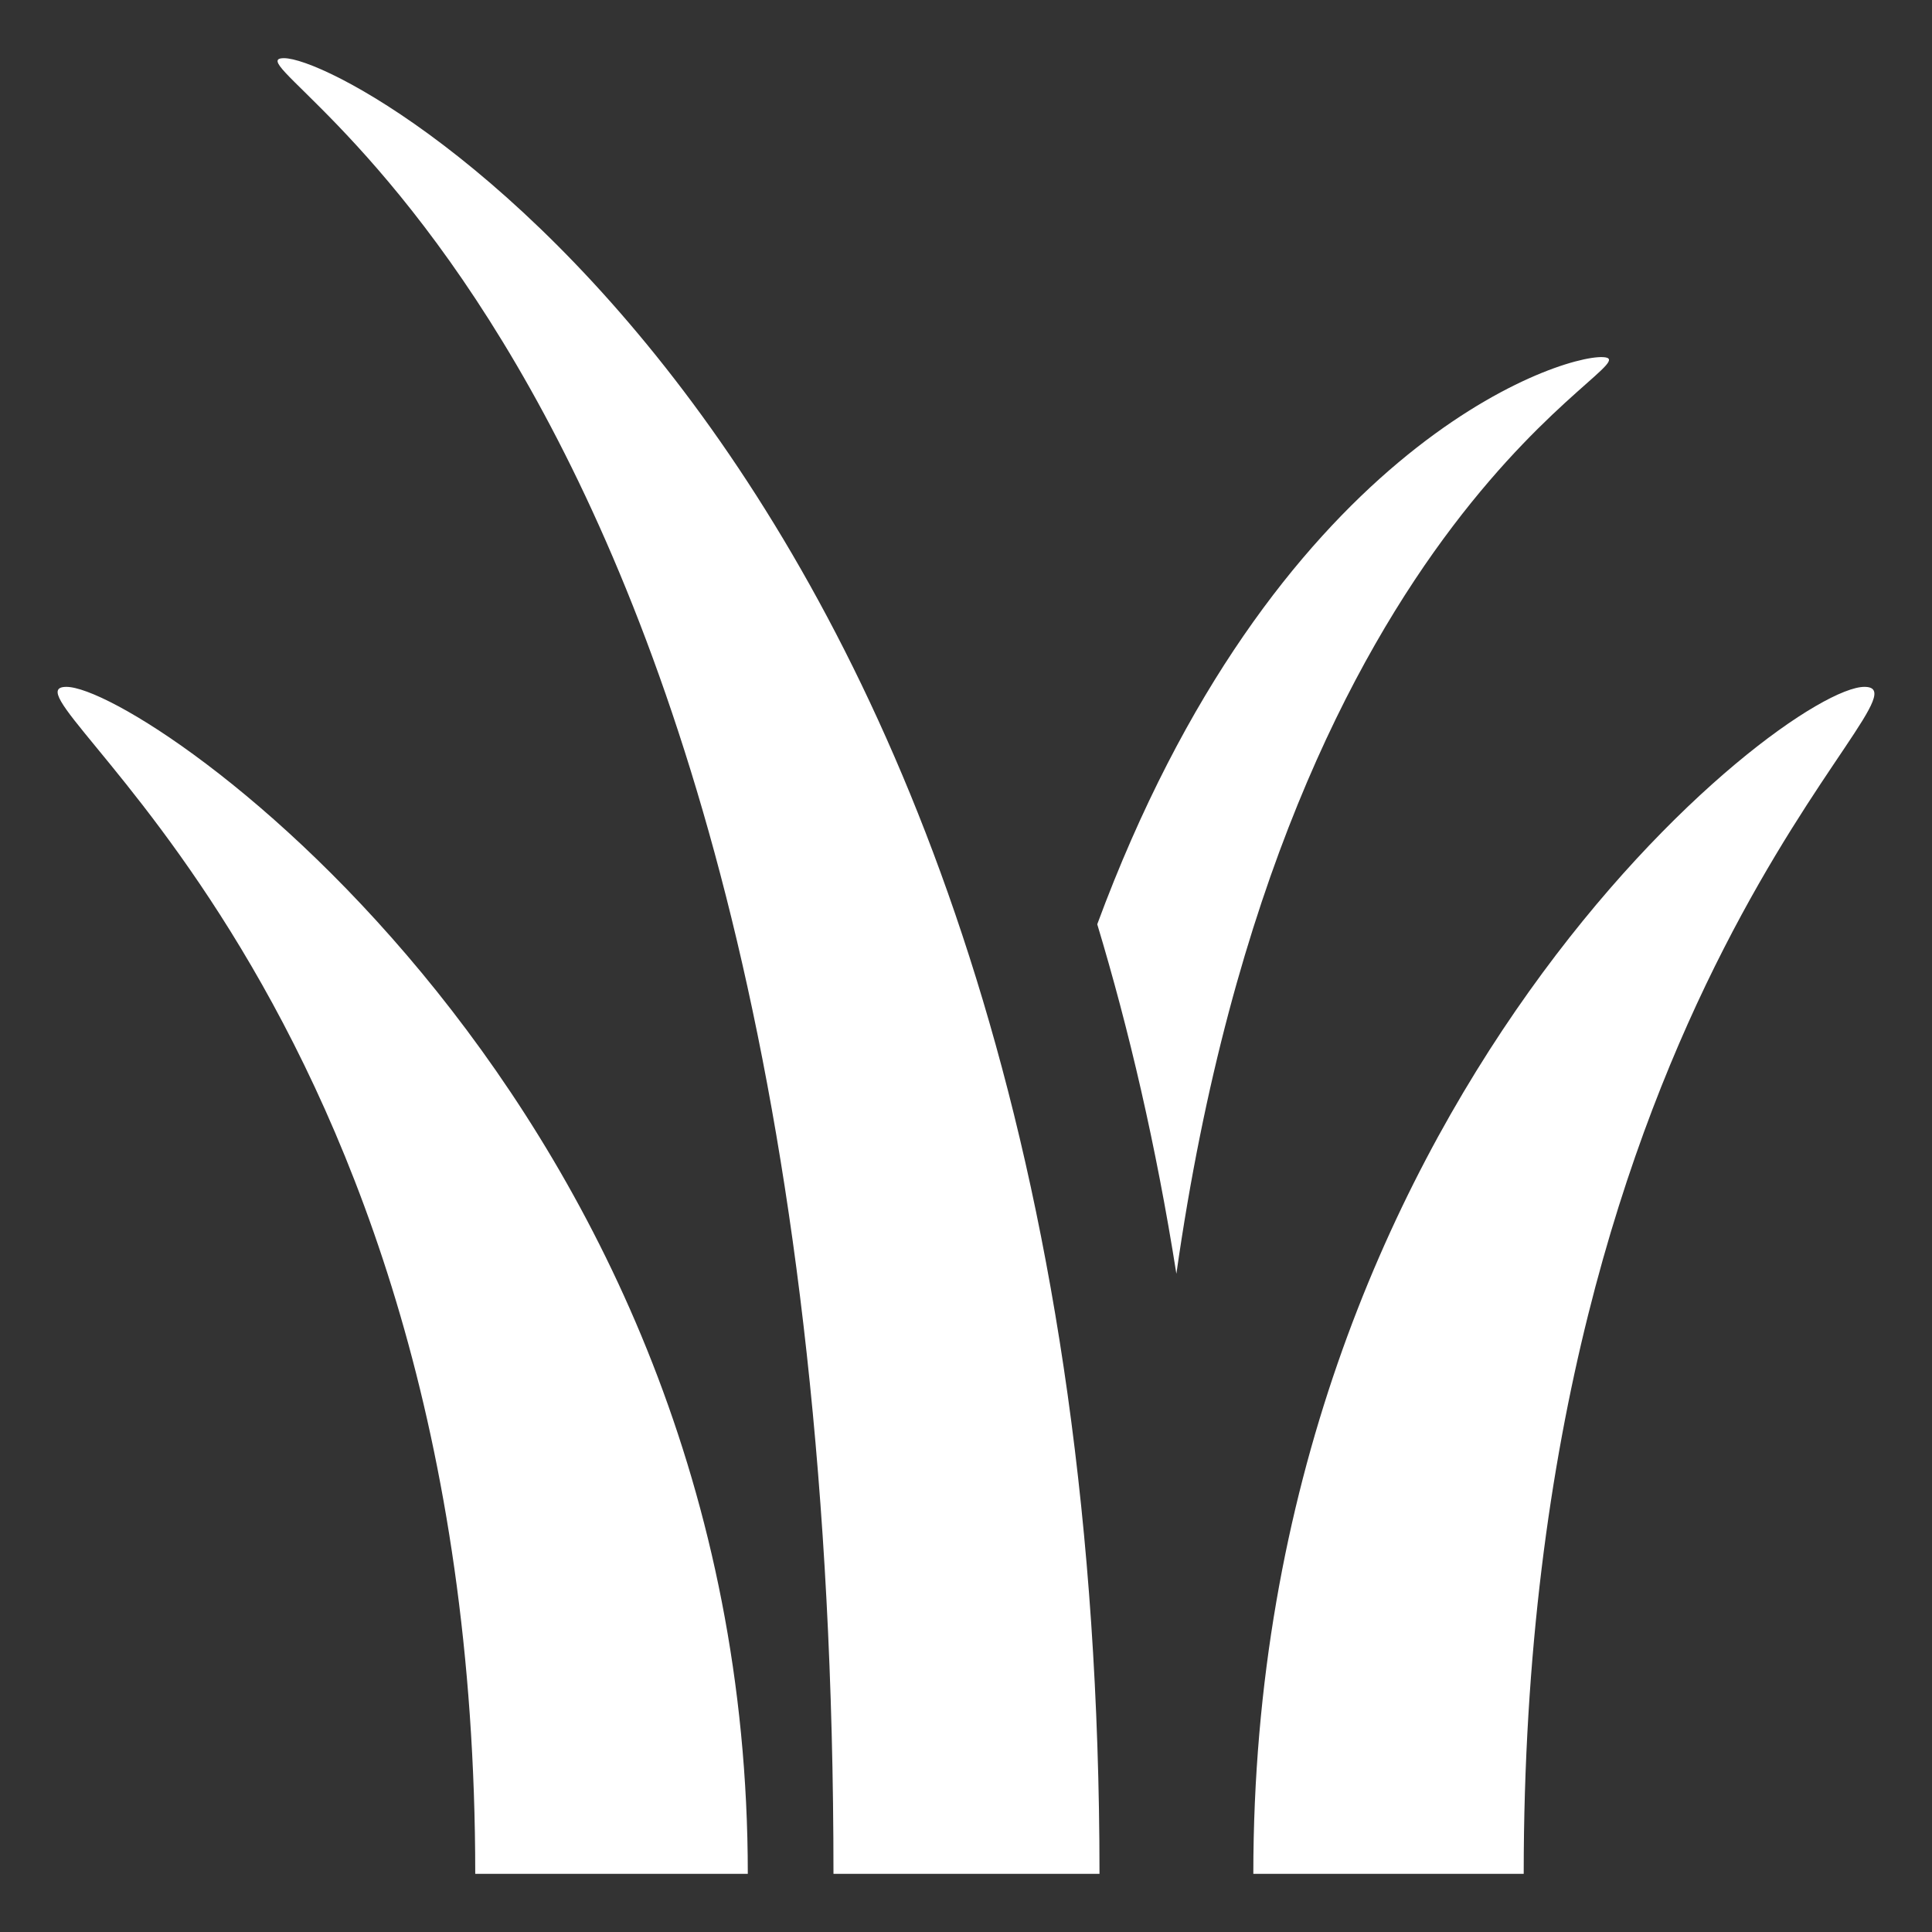 <?xml version="1.0" encoding="UTF-8" standalone="no"?>
<!DOCTYPE svg PUBLIC "-//W3C//DTD SVG 1.1//EN" "http://www.w3.org/Graphics/SVG/1.1/DTD/svg11.dtd">
<svg width="100%" height="100%" viewBox="0 0 1800 1800" version="1.1" xmlns="http://www.w3.org/2000/svg" xmlns:xlink="http://www.w3.org/1999/xlink" xml:space="preserve" xmlns:serif="http://www.serif.com/" style="fill-rule:evenodd;clip-rule:evenodd;stroke-linejoin:round;stroke-miterlimit:2;">
    <rect x="0" y="0" width="1800" height="1800" fill="#333333" stroke="none"/>
    <g transform="matrix(65.533,0,0,65.533,45.443,43.98)">
        <path d="M3.344,0.156C2.262,0.156 11.156,4.082 11.156,25.969L14.938,25.969C14.938,6.082 4.426,0.156 3.344,0.156ZM22.094,4.406C21.438,4.379 17.395,5.738 14.906,12.469C15.355,13.957 15.742,15.609 16.031,17.438C17.598,6.434 22.926,4.441 22.094,4.406ZM0.25,9.094C-0.879,9.094 6.063,13.387 6.063,25.969L9.938,25.969C9.938,15.016 1.379,9.094 0.25,9.094ZM25.813,9.094C24.684,9.094 17.125,15.016 17.125,25.969L20.969,25.969C20.969,13.387 26.941,9.094 25.813,9.094Z" style="fill:white;fill-rule:nonzero;"/>
    </g>
</svg>
